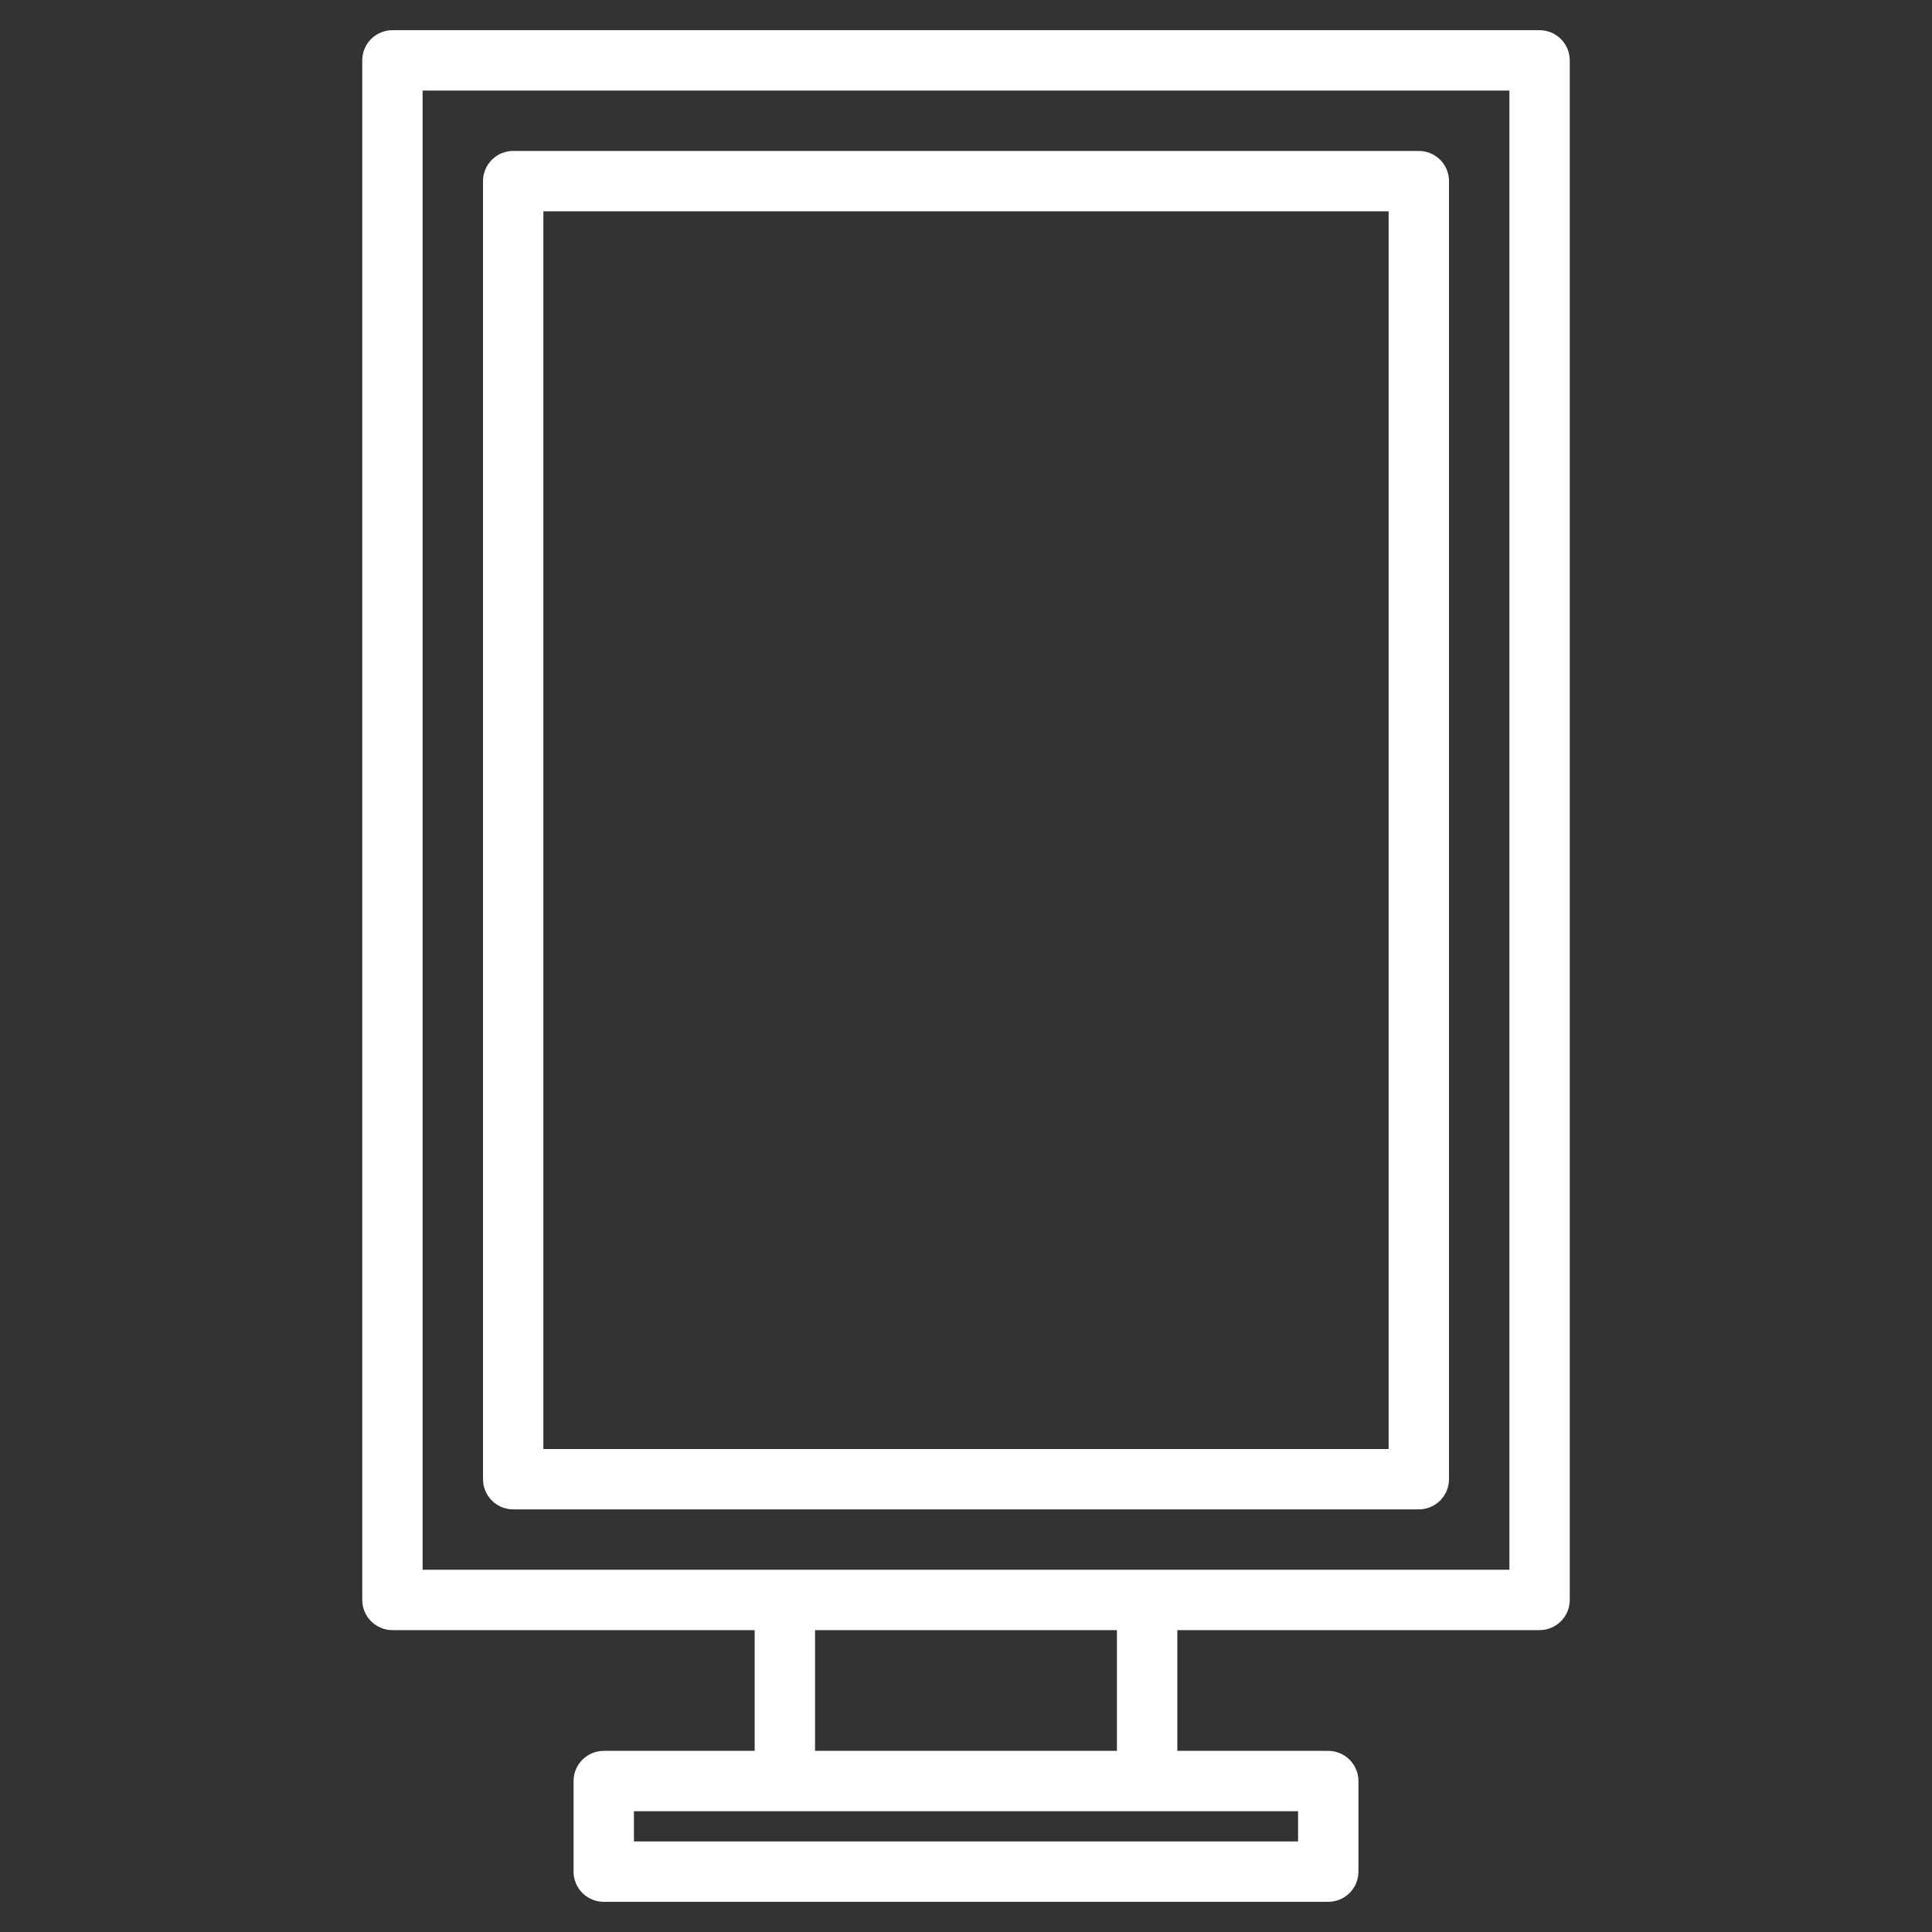 <svg width="120" height="120" viewBox="0 0 120 120" fill="none" xmlns="http://www.w3.org/2000/svg">
<rect x="0" y="0" width="120" height="120" fill="#333333" stroke="none"/>
<path d="M95.625 1.875H24.375C23.878 1.875 23.401 2.073 23.049 2.424C22.698 2.776 22.5 3.253 22.5 3.75V99.375C22.5 99.872 22.698 100.349 23.049 100.701C23.401 101.052 23.878 101.25 24.375 101.25H46.875V108.75H37.5C37.003 108.75 36.526 108.948 36.174 109.299C35.822 109.651 35.625 110.128 35.625 110.625V116.25C35.625 116.747 35.822 117.224 36.174 117.576C36.526 117.927 37.003 118.125 37.5 118.125H82.5C82.997 118.125 83.474 117.927 83.826 117.576C84.177 117.224 84.375 116.747 84.375 116.25V110.625C84.375 110.128 84.177 109.651 83.826 109.299C83.474 108.948 82.997 108.75 82.5 108.75H73.125V101.25H95.625C96.122 101.25 96.599 101.052 96.951 100.701C97.302 100.349 97.5 99.872 97.5 99.375V3.75C97.5 3.253 97.302 2.776 96.951 2.424C96.599 2.073 96.122 1.875 95.625 1.875ZM80.625 112.5V114.375H39.375V112.5H80.625ZM50.625 108.75V101.25H69.375V108.75H50.625ZM93.75 97.5H26.25V5.625H93.75V97.5Z" fill="white"/>
<path d="M31.875 93.75H88.125C88.622 93.75 89.099 93.552 89.451 93.201C89.802 92.849 90 92.372 90 91.875V11.25C90 10.753 89.802 10.276 89.451 9.924C89.099 9.573 88.622 9.375 88.125 9.375H31.875C31.378 9.375 30.901 9.573 30.549 9.924C30.198 10.276 30 10.753 30 11.25V91.875C30 92.372 30.198 92.849 30.549 93.201C30.901 93.552 31.378 93.75 31.875 93.75ZM33.75 13.125H86.25V90H33.75V13.125Z" fill="white"/>
</svg>
